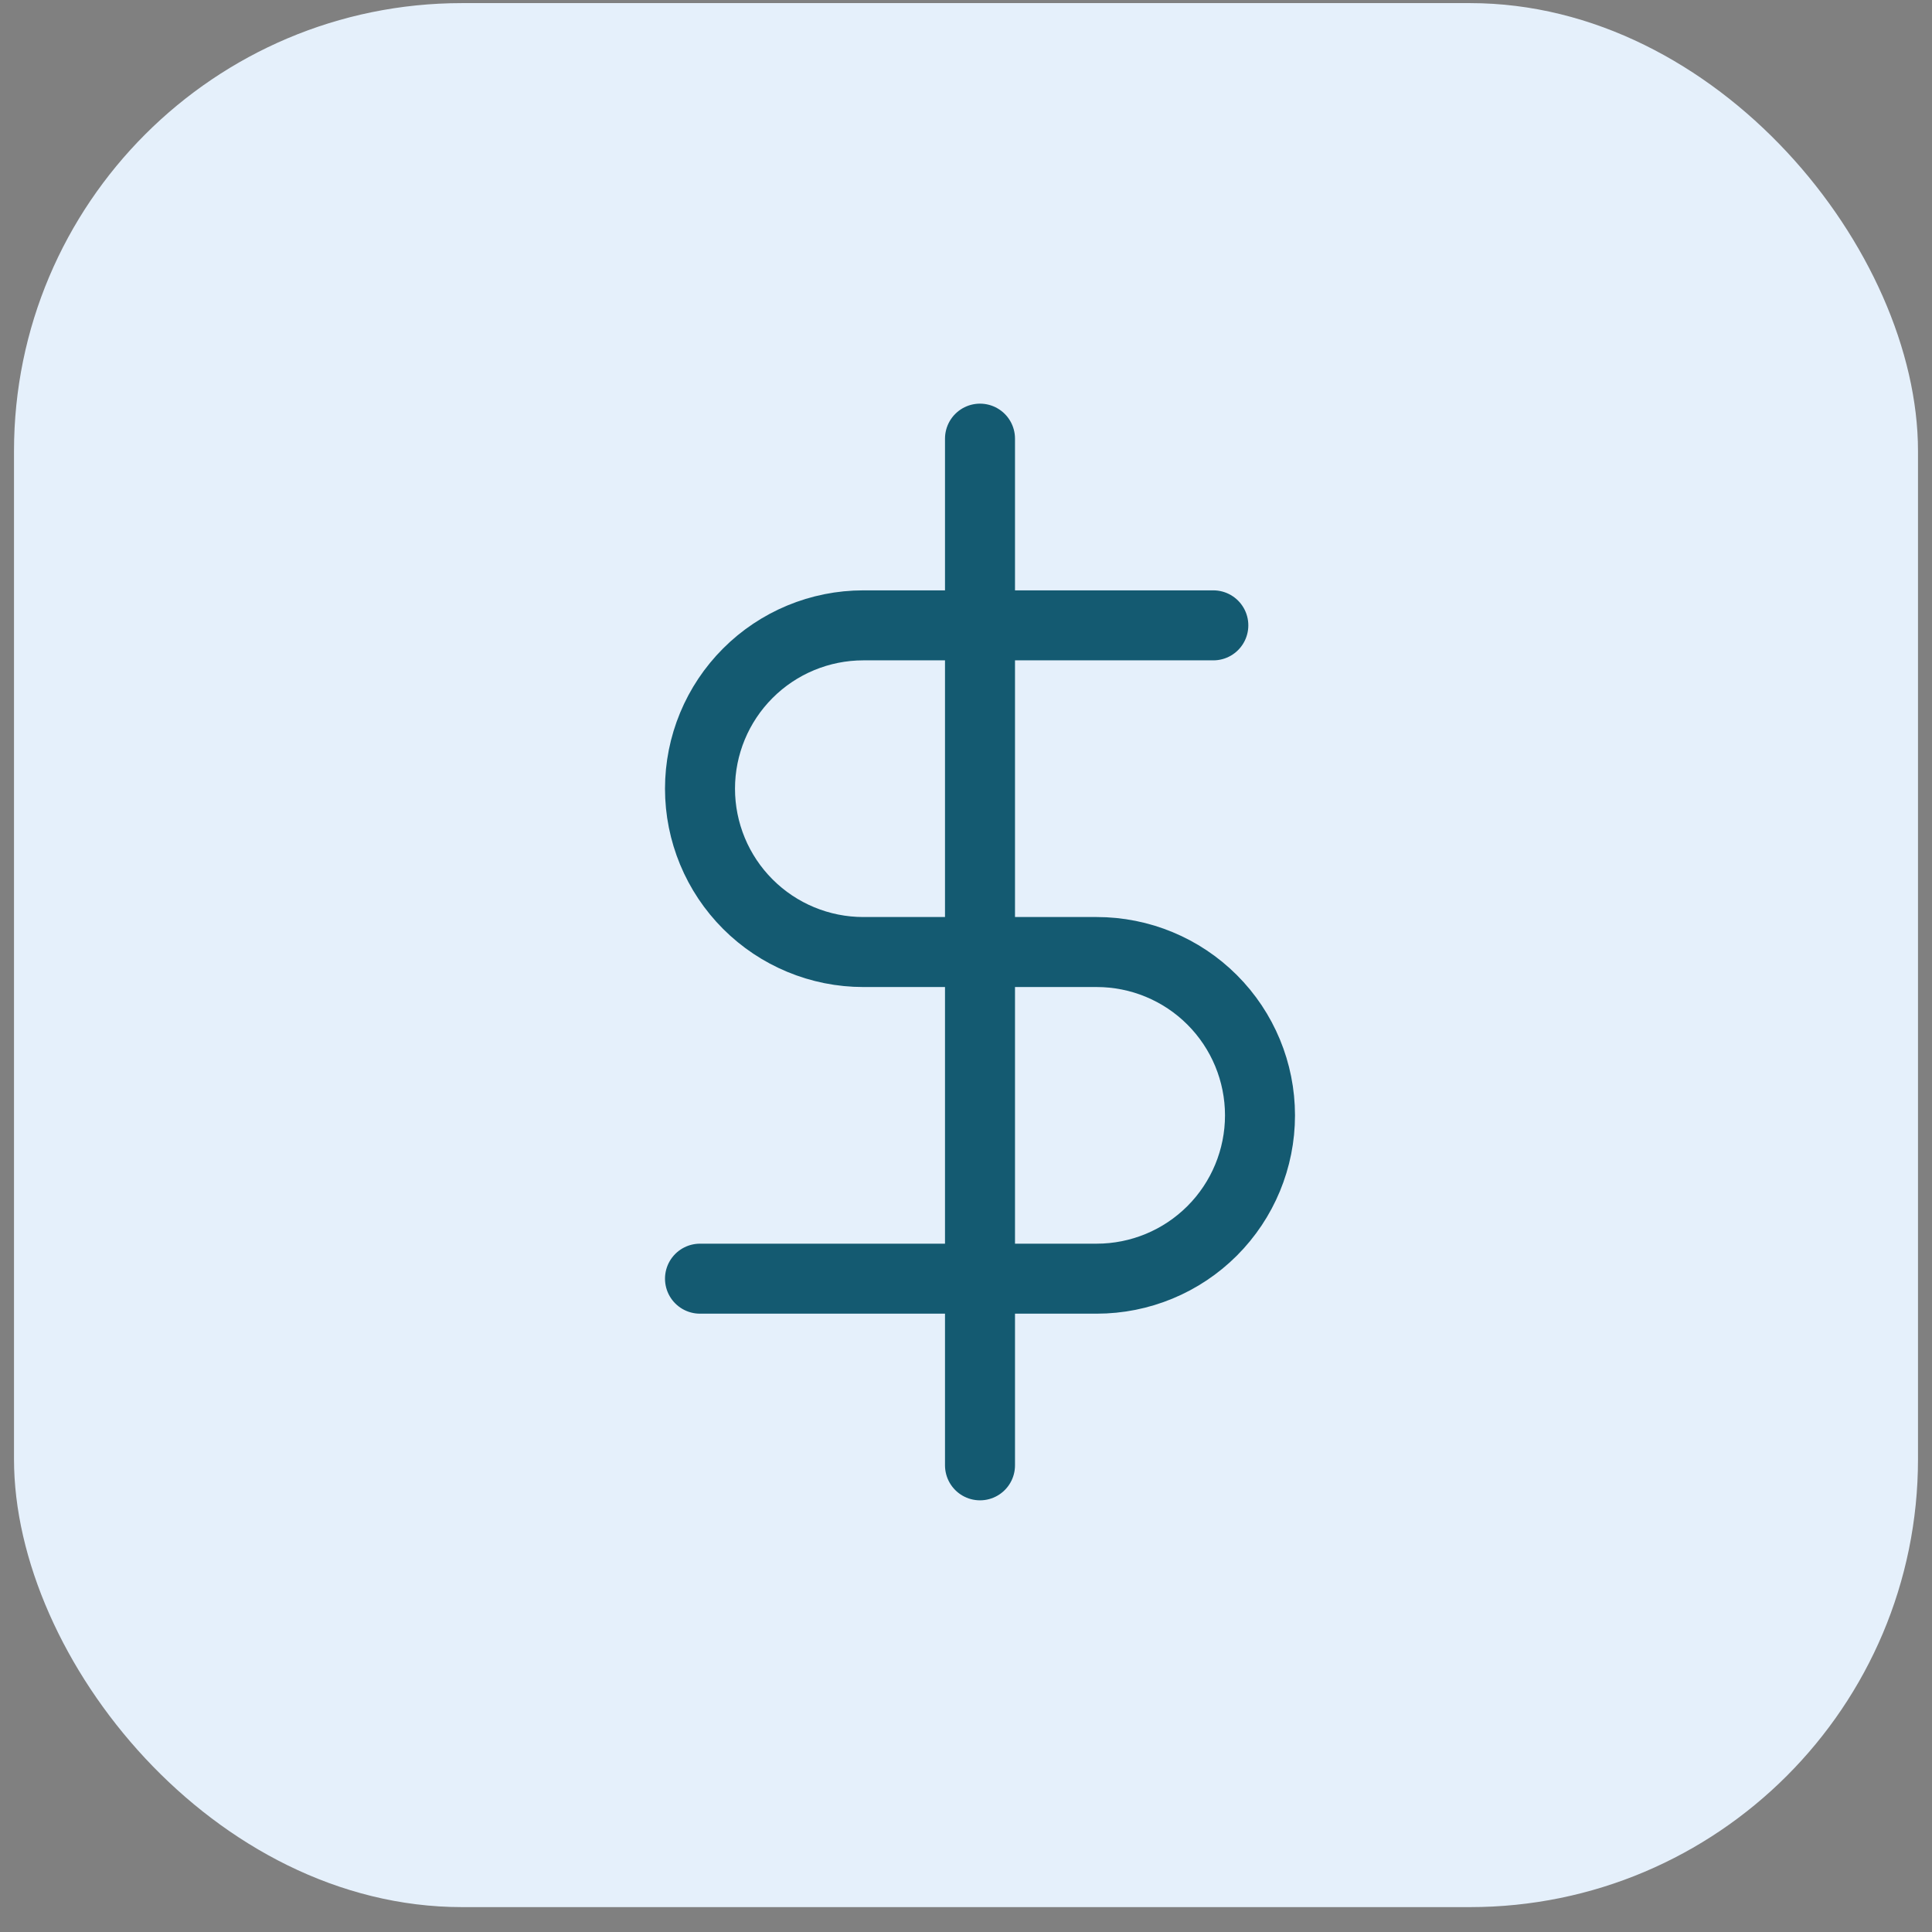 <svg width="69" height="69" viewBox="0 0 69 69" fill="none" xmlns="http://www.w3.org/2000/svg">
<rect x="0" y="0" width="69" height="69" fill="#808080" stroke="none"/>
<rect x="0.5" y="0.111" width="68" height="68" rx="16" fill="#E5F0FB"/>
<path d="M35 15.666V52.333" stroke="#145A71" stroke-width="2.5" stroke-linecap="round" stroke-linejoin="round"/>
<path d="M43.333 22.334H30.833C29.286 22.334 27.802 22.949 26.709 24.043C25.615 25.137 25 26.62 25 28.167C25 29.714 25.615 31.198 26.709 32.292C27.802 33.386 29.286 34.001 30.833 34.001H39.167C40.714 34.001 42.197 34.615 43.291 35.709C44.385 36.803 45 38.287 45 39.834C45 41.381 44.385 42.865 43.291 43.959C42.197 45.053 40.714 45.667 39.167 45.667H25" stroke="#145A71" stroke-width="2.5" stroke-linecap="round" stroke-linejoin="round"/>
</svg>
